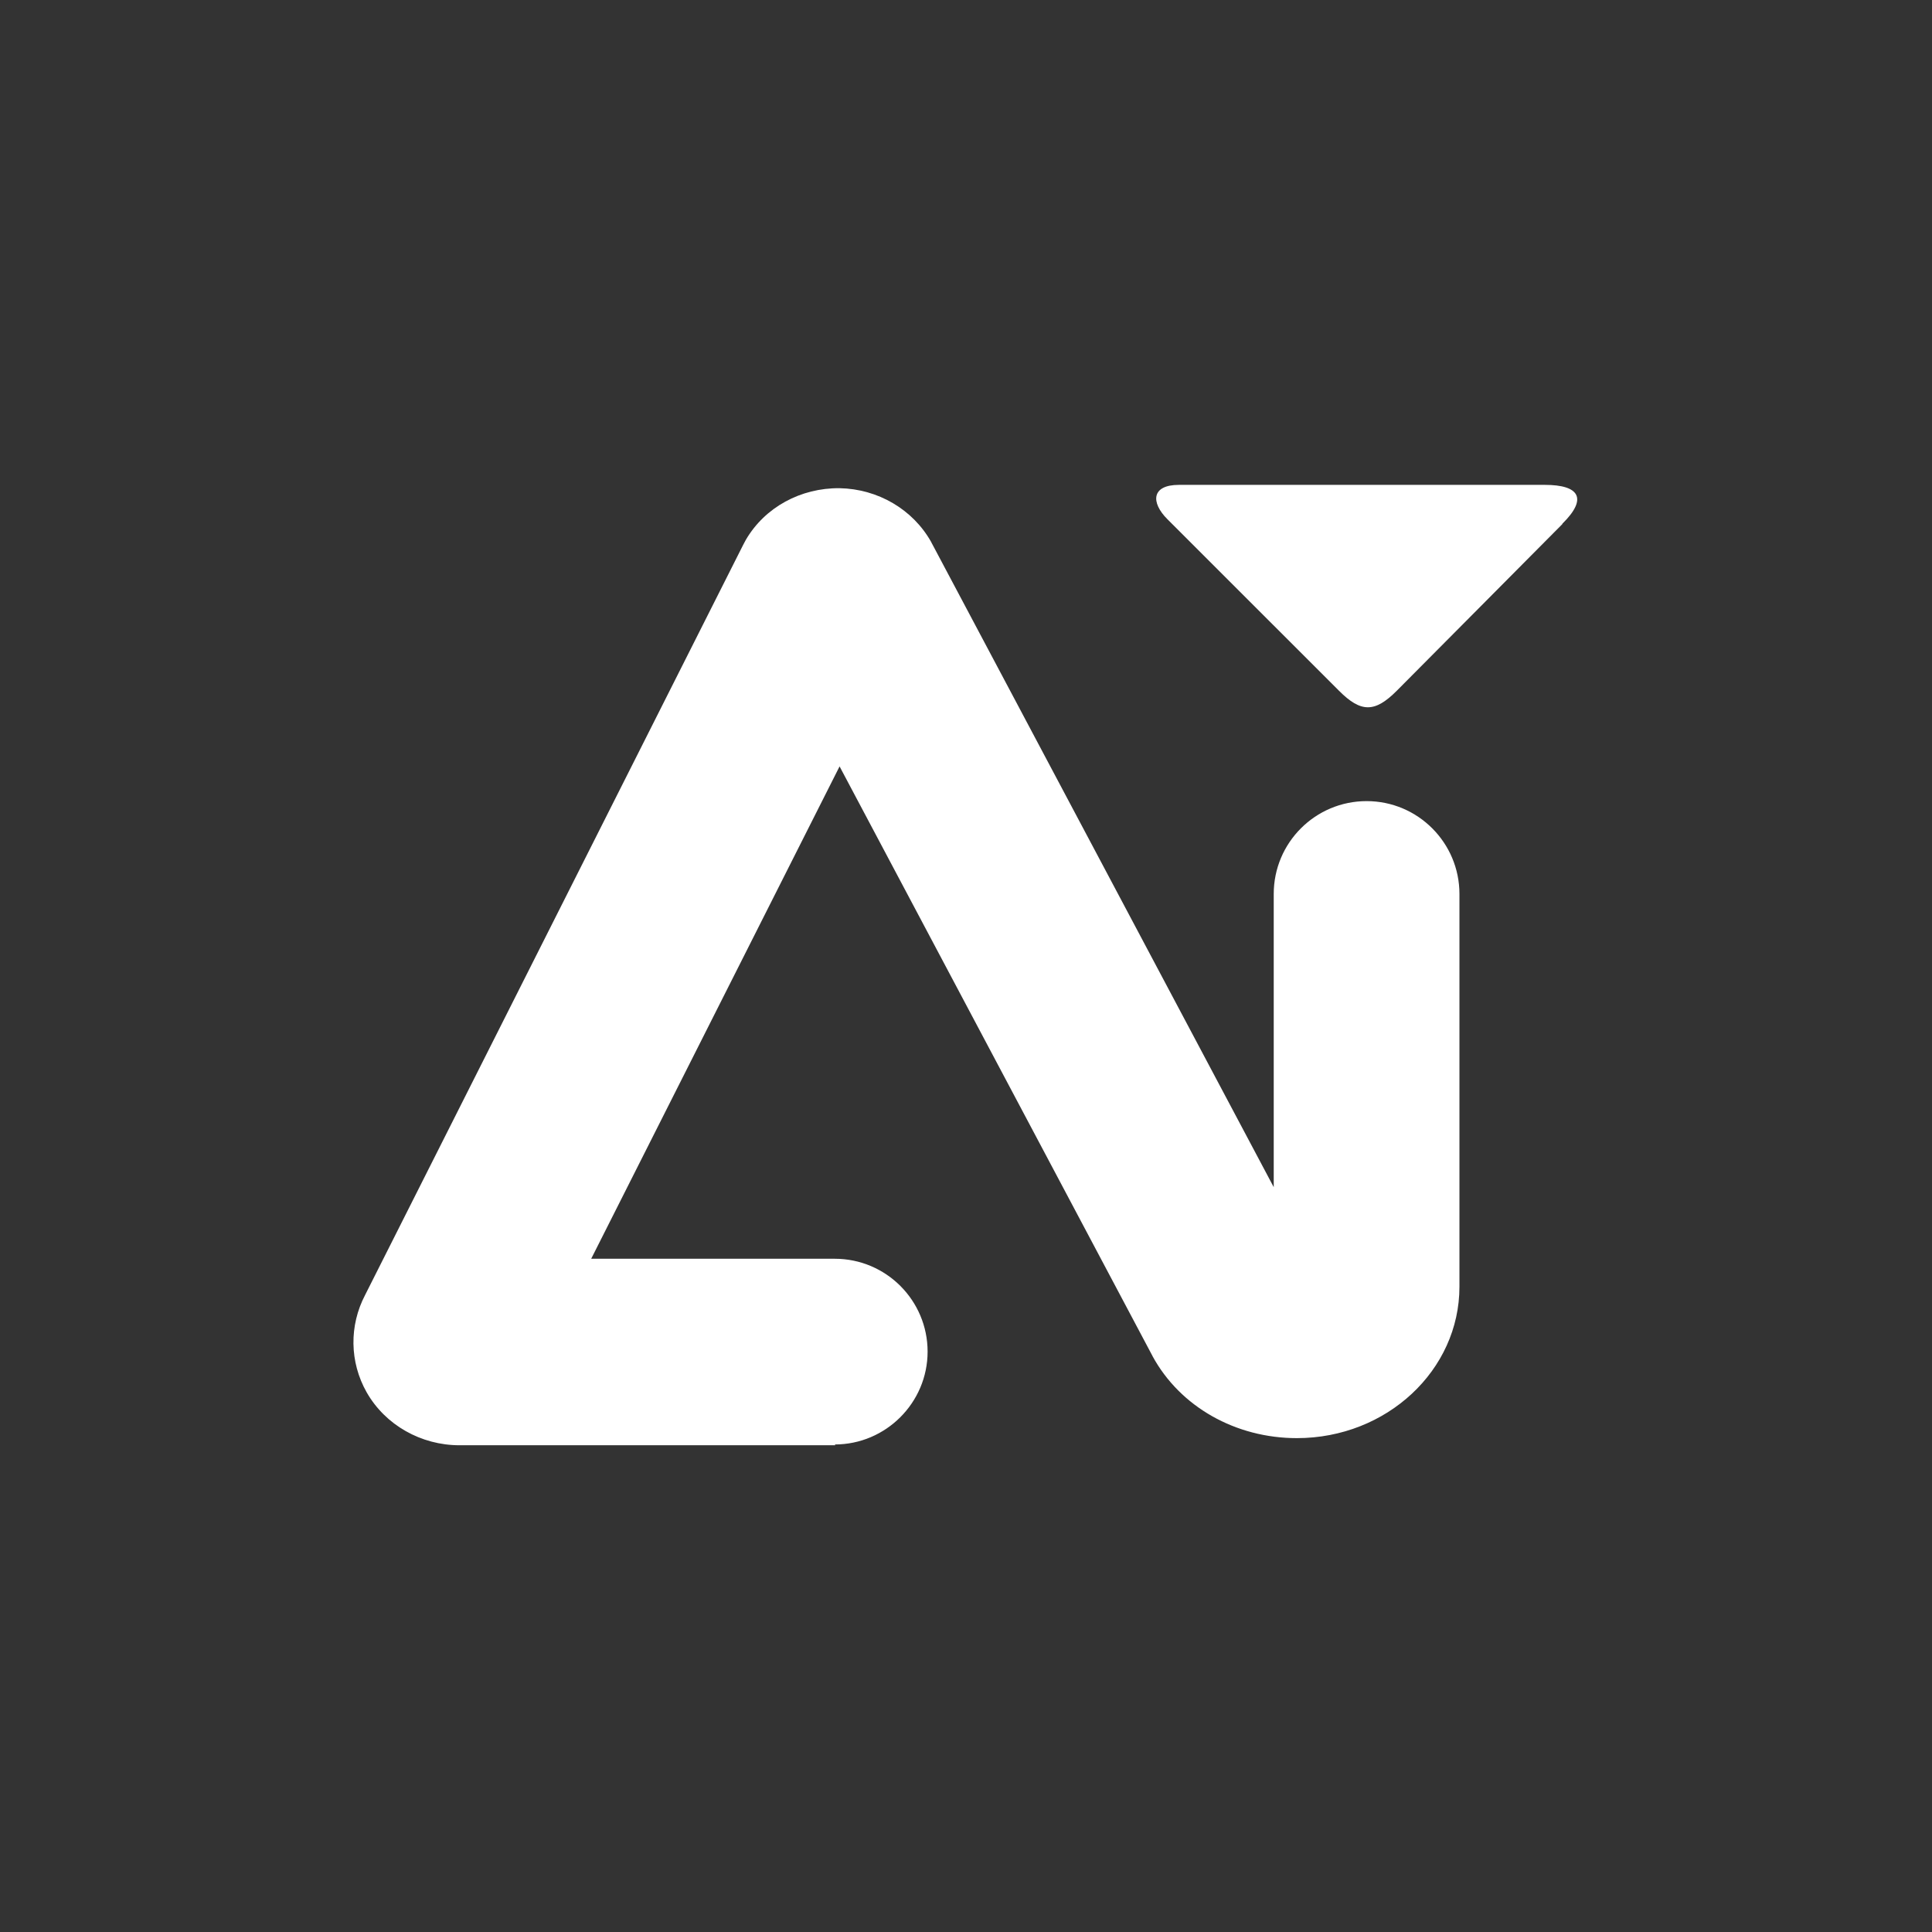 <svg width="32" height="32" viewBox="0 0 32 32" fill="none" xmlns="http://www.w3.org/2000/svg">
<rect x="0" y="0" width="32" height="32" fill="#333333" stroke="none"/>
<path d="M13.838 23.938H7.611C6.975 23.938 6.382 23.604 6.073 23.061C5.789 22.56 5.782 21.955 6.048 21.448L12.306 9.031C12.324 9 12.337 8.969 12.355 8.939C12.67 8.401 13.263 8.08 13.906 8.086C14.542 8.098 15.123 8.438 15.426 8.982C15.426 8.988 15.432 8.994 15.438 9.006L21.097 19.663V14.807C21.097 13.955 21.788 13.269 22.635 13.269C23.487 13.269 24.173 13.961 24.173 14.807V21.312C24.173 22.696 22.968 23.82 21.48 23.82C20.466 23.82 19.546 23.302 19.089 22.461C19.089 22.455 19.083 22.449 19.077 22.437L13.906 12.694L9.792 20.849H13.826C14.678 20.849 15.364 21.541 15.364 22.387C15.364 23.233 14.672 23.925 13.826 23.925L13.838 23.938Z" fill="white"/>
<path d="M25.878 8.68C25.606 8.952 23.432 11.145 23.135 11.441C22.771 11.806 22.542 11.806 22.178 11.441C21.869 11.132 19.614 8.878 19.336 8.6C19.058 8.322 19.07 8.031 19.527 8.031C19.985 8.031 25.161 8.031 25.588 8.031C26.156 8.031 26.304 8.254 25.878 8.674V8.68Z" fill="white"/>
</svg>
